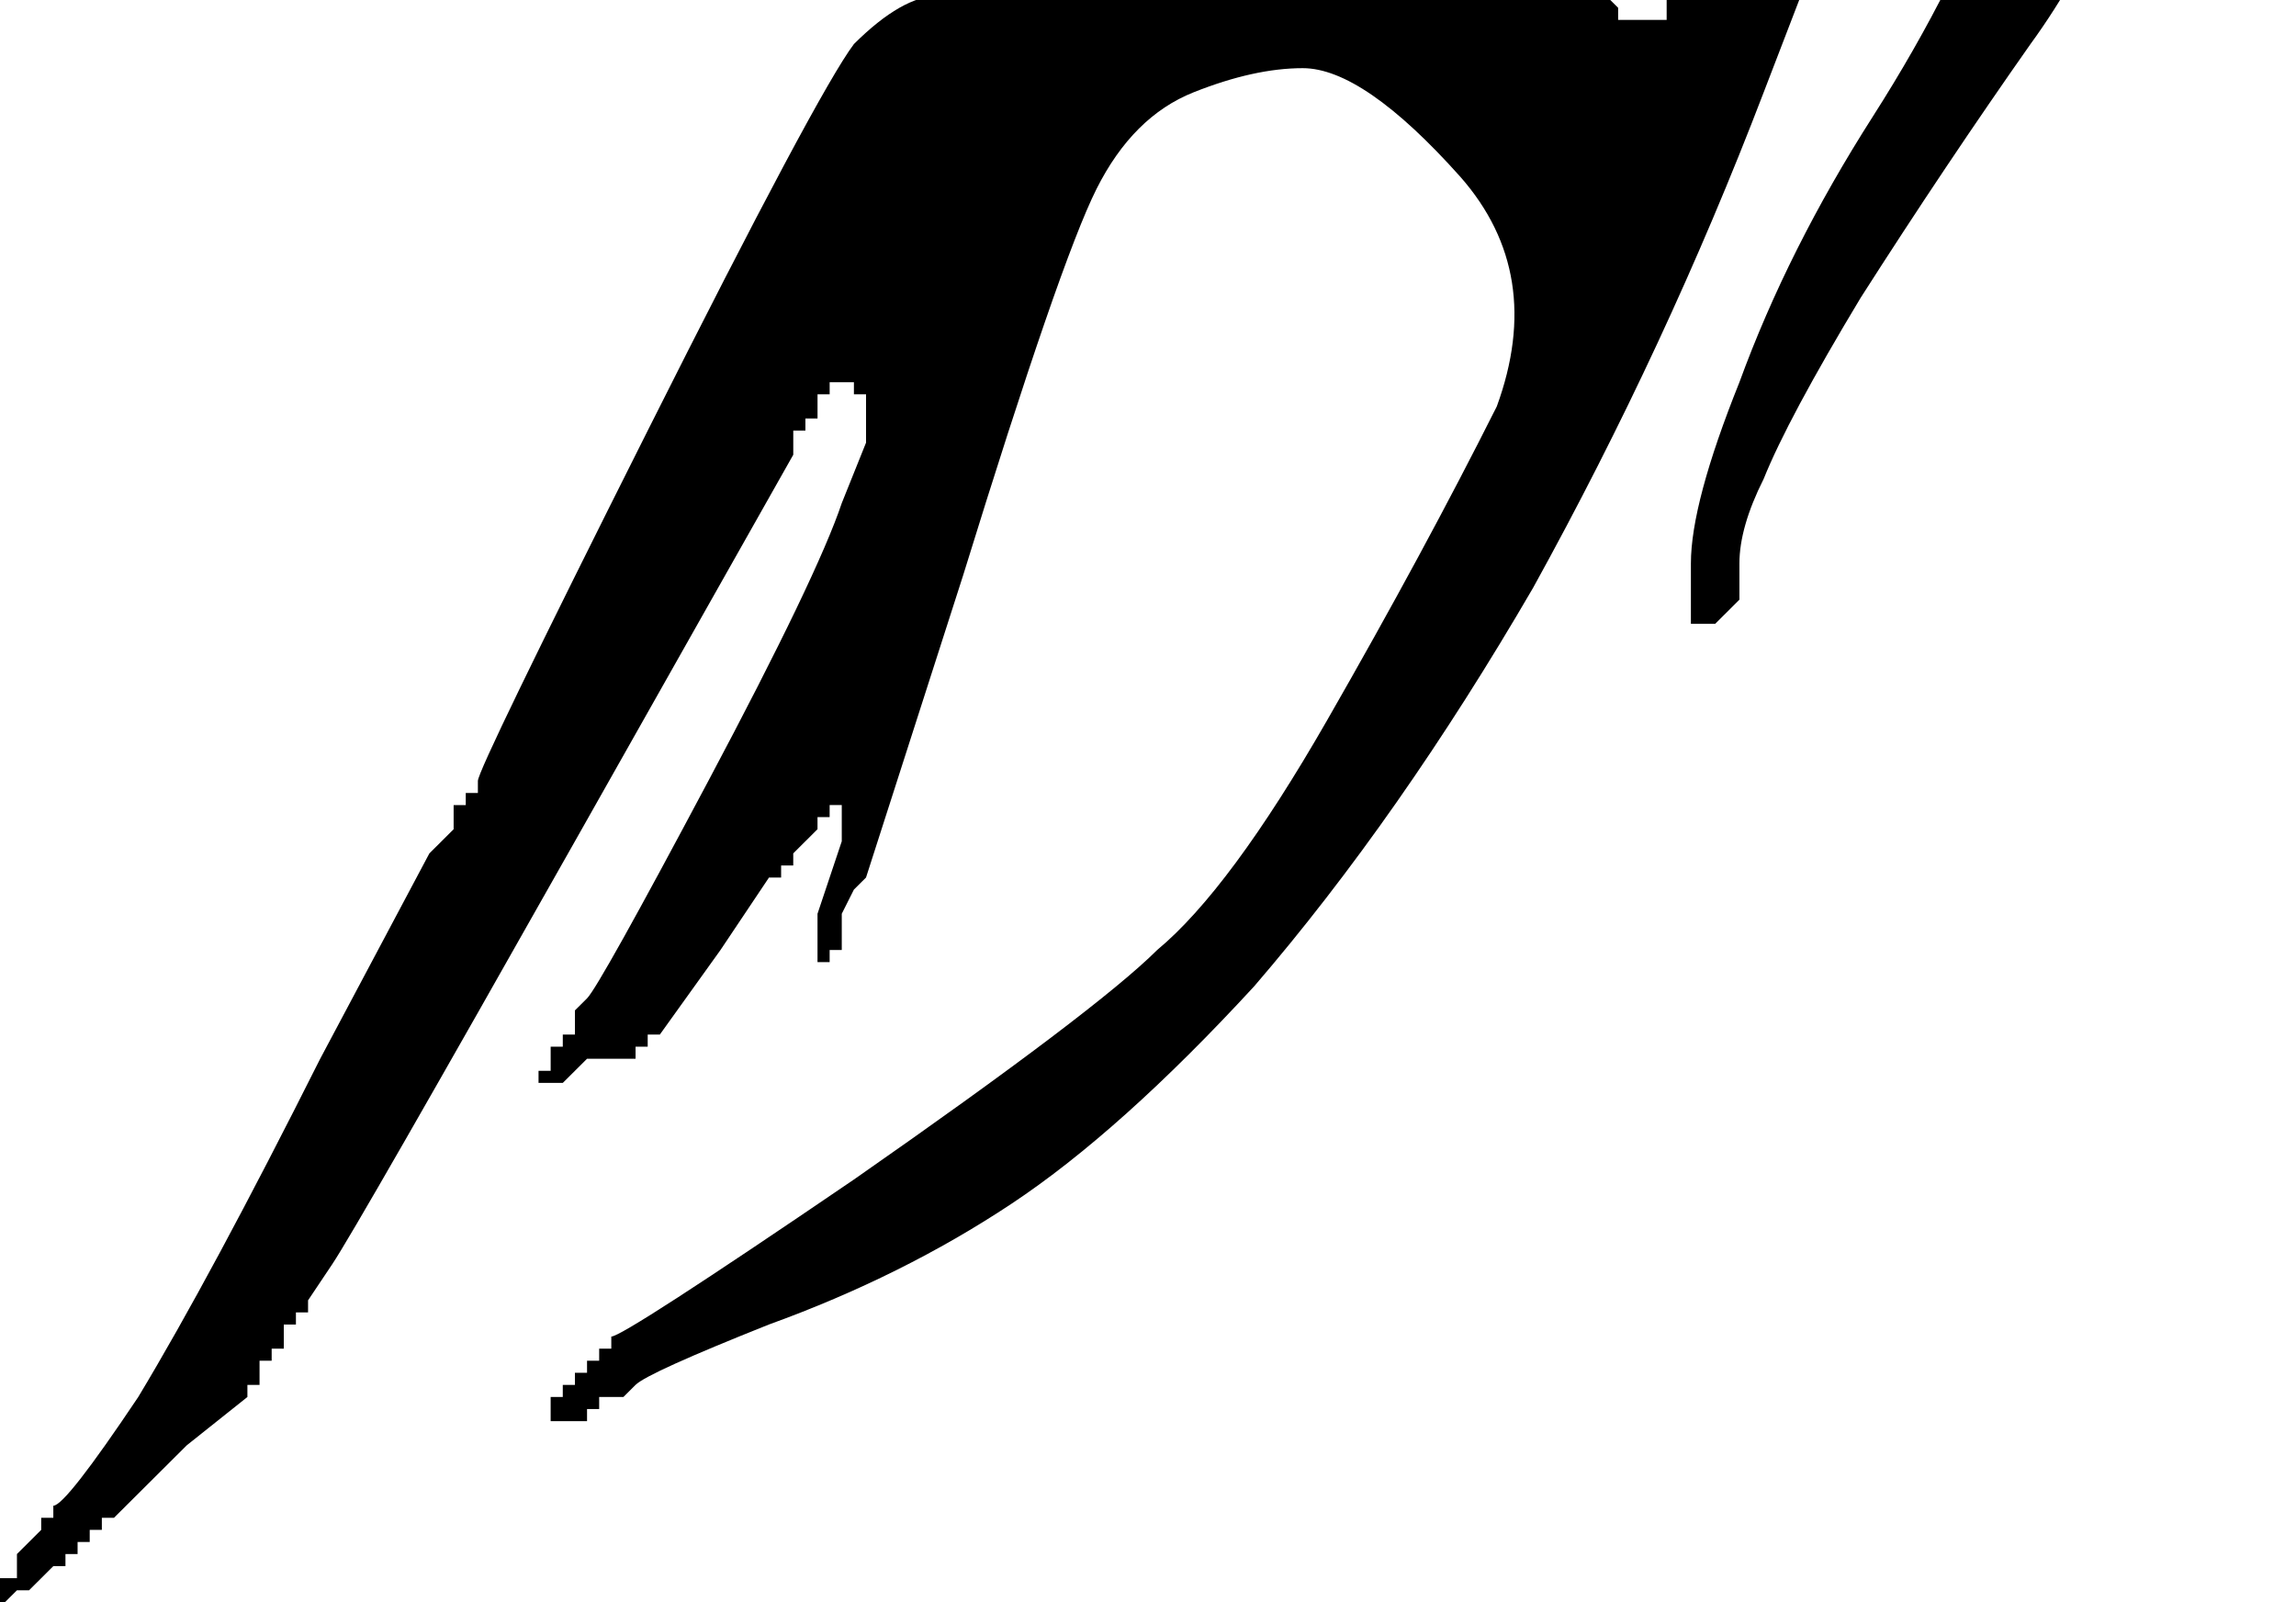 <?xml version="1.0"?><svg width="311" height="217" xmlns="http://www.w3.org/2000/svg">
 <g>
  <title>Layer 1</title>
  <path id="svg_1" d="m508.357,1.055l1.643,0l0,1.636c-1.095,1.091 -1.643,2.181 -1.643,3.272c-1.095,0 -3.286,0.545 -6.572,1.636l-4.929,0l-1.643,0c0,-1.091 -5.477,-4.908 -16.431,-11.452c-10.954,-7.634 -20.812,-13.633 -29.576,-17.995c-9.859,-3.272 -18.622,-7.089 -26.289,-11.452c-7.668,-4.363 -15.883,-9.816 -24.646,-16.359c-9.859,-6.544 -18.074,-10.906 -24.646,-13.088c-7.668,-2.181 -13.692,-6.544 -18.074,-13.088l-6.572,-9.816l0,-1.636l-1.643,0l0,0l0,-1.636l0,0l0,0l-1.643,0l0,0l0,-1.636l-1.643,0l0,0l0,-1.636l-1.643,0l-1.643,0l0,-1.636l0,0l-1.643,0l0,-1.636l0,0l-1.643,0l1.643,16.359c1.095,9.816 2.738,15.814 4.929,17.995c3.286,1.091 7.12,2.727 11.502,4.908c5.477,2.181 9.311,5.998 11.502,11.452c3.286,5.453 6.572,8.725 9.859,9.816c2.191,1.091 3.834,1.636 4.929,1.636l1.643,0l1.643,1.636l1.643,1.636l0,0l0,0l1.643,0l0,0l0,1.636l1.643,0l0,0l0,1.636l-1.643,0l-1.643,0l-6.572,1.636c-4.382,1.091 -8.215,1.636 -11.502,1.636c-3.286,0 -9.311,0.545 -18.074,1.636l-11.502,1.636l-1.643,-1.636l-1.643,-1.636l0,0l-1.643,0l0,-3.272c0,-2.181 1.643,-4.363 4.929,-6.544l4.929,-3.272l0,-1.636l0,-1.636l-1.643,0l0,0l-1.643,-1.636c-1.095,-1.091 -4.382,-2.727 -9.859,-4.908c-5.477,-2.181 -9.311,-8.18 -11.502,-17.995l-4.929,-13.088l0,0l0,-1.636l0,0l0,0l-1.643,0l0,0l-1.643,-1.636l-3.286,0l0,1.636l0,1.636l-1.643,1.636l-1.643,3.272l-8.215,29.447c-5.477,20.722 -12.597,37.081 -21.36,49.078c-7.668,10.906 -15.335,22.358 -23.003,34.355c-6.572,10.906 -10.954,19.086 -13.145,24.539c-2.191,4.363 -3.286,8.18 -3.286,11.452l0,4.908l-1.643,1.636l-1.643,1.636l0,0l0,0l0,0l-1.643,0l0,0l-1.643,0l0,-8.18c0,-5.453 2.191,-13.633 6.572,-24.539c4.382,-11.997 10.406,-23.994 18.074,-35.991c7.668,-11.997 13.692,-23.994 18.074,-35.991l6.572,-19.631l0,-4.908l0,-4.908l-1.643,0l0,0l-3.286,0l-3.286,0l0,0l-1.643,0l0,0l0,0l-1.643,1.636l-1.643,1.636l0,0l0,0l-1.643,0l0,0l0,1.636l-1.643,0l-4.929,11.452c-3.286,7.634 -9.311,22.903 -18.074,45.806c-8.763,22.903 -19.169,45.261 -31.219,67.074c-12.049,20.722 -24.646,38.717 -37.791,53.986c-12.049,13.088 -23.003,22.903 -32.862,29.447c-9.859,6.544 -20.812,11.997 -32.862,16.359c-10.954,4.363 -16.979,7.089 -18.074,8.18l-1.643,1.636l-1.643,0l-1.643,0l0,1.636l0,0l-1.643,0l0,1.636l-1.643,0l-3.286,0l0,1.636l0,0l0,-1.636l0,-1.636l0,0l0,-1.636l0,0l0,0l1.643,0l0,0l0,-1.636l1.643,0l0,0l0,-1.636l0,0l0,0l1.643,0l0,0l0,-1.636l1.643,0l0,0l0,-1.636l0,0l0,0l1.643,0l0,0l0,-1.636c1.095,0 12.049,-7.089 32.862,-21.267c21.908,-15.269 35.6,-25.63 41.077,-31.083c6.572,-5.453 14.24,-15.814 23.003,-31.083c8.763,-15.269 16.431,-29.447 23.003,-42.535c4.382,-11.997 2.738,-22.358 -4.929,-31.083c-8.763,-9.816 -15.883,-14.724 -21.36,-14.724c-4.382,0 -9.311,1.091 -14.788,3.272c-5.477,2.181 -9.859,6.544 -13.145,13.088c-3.286,6.544 -9.311,23.994 -18.074,52.35l-13.145,40.899l-1.643,1.636l-1.643,3.272l0,3.272l0,1.636l-1.643,0l0,1.636l0,0l-1.643,0l0,-3.272l0,-3.272l1.643,-4.908l1.643,-4.908l0,-3.272l0,-1.636l-1.643,0l0,1.636l0,0l-1.643,0l0,0l0,0l0,1.636l0,0l-1.643,1.636l-1.643,1.636l0,0l0,1.636l0,0l0,0l-1.643,0l0,0l0,1.636l-1.643,0l-6.572,9.816c-5.477,7.634 -8.215,11.452 -8.215,11.452l-1.643,0l0,0l0,0l0,1.636l0,0l-1.643,0l0,1.636l-3.286,0l-3.286,0l-1.643,1.636l-1.643,1.636l-1.643,0l-1.643,0l0,-1.636l1.643,0l0,-1.636l0,-1.636l1.643,0l0,-1.636l0,0l1.643,0l0,-1.636l0,-1.636l1.643,-1.636c1.095,-1.091 6.572,-10.906 16.431,-29.447c9.859,-18.541 15.883,-31.083 18.074,-37.627l3.286,-8.18l0,-3.272l0,-3.272l-1.643,0l0,-1.636l-1.643,0l-1.643,0l0,1.636l-1.643,0l0,1.636l0,1.636l-1.643,0l0,1.636l0,0l-1.643,0l0,1.636l0,1.636l-29.576,52.35c-19.717,34.9 -30.671,53.986 -32.862,57.258c-2.191,3.272 -3.286,4.908 -3.286,4.908l0,1.636l0,0l0,0l-1.643,0l0,1.636l0,0l-1.643,0l0,1.636l0,1.636l-1.643,0l0,0l0,1.636l-1.643,0l0,1.636l0,1.636l-1.643,0l0,1.636l-8.215,6.544c-6.572,6.544 -9.859,9.816 -9.859,9.816l0,0l-1.643,0l0,0l0,1.636l-1.643,0l0,0l0,1.636l0,0l0,0l-1.643,0l0,0l0,1.636l-1.643,0l0,0l0,1.636l0,0l0,0l-1.643,0l0,0l-1.643,1.636l-1.643,1.636l0,0l-1.643,0l0,0l0,0l-1.643,1.636l-1.643,0l0,-1.636l0,-1.636l1.643,0l1.643,0l0,-1.636l0,-1.636l1.643,-1.636l1.643,-1.636l0,0l0,-1.636l0,0l0,0l1.643,0c0,0 0,-0.545 0,-1.636c1.095,0 4.929,-4.908 11.502,-14.723c6.572,-10.906 14.788,-26.175 24.646,-45.806l14.788,-27.811l0,0l0,0l1.643,-1.636l1.643,-1.636l0,-1.636l0,-1.636l1.643,0l0,-1.636l0,0l1.643,0l0,-1.636c0,-1.091 7.668,-16.905 23.003,-47.442c15.335,-30.538 24.646,-47.988 27.932,-52.35c4.382,-4.363 8.215,-6.544 11.502,-6.544c4.382,0 8.215,-2.727 11.502,-8.18c3.286,-4.363 8.215,-11.452 14.788,-21.267c6.572,-9.816 10.954,-15.814 13.145,-17.995l4.929,-1.636l1.643,0l1.643,0l4.929,1.636c2.191,2.181 7.668,8.725 16.431,19.631c6.572,10.906 10.954,17.995 13.145,21.267c2.191,2.181 3.834,3.272 4.929,3.272l1.643,0l0,1.636l0,0l1.643,1.636l1.643,1.636l0,0l0,1.636l0,0l0,0l1.643,0l0,0l1.643,0l1.643,0l0,0l1.643,0l0,-3.272l0,-1.636l11.502,-24.539c7.668,-16.359 13.692,-27.266 18.074,-32.719c5.477,-4.363 10.954,-9.27 16.431,-14.724c6.572,-5.453 15.335,-15.814 26.289,-31.083c10.954,-15.269 17.526,-23.994 19.717,-26.175c3.286,-2.181 7.668,-4.363 13.145,-6.544c5.477,0 12.049,2.727 19.717,8.18c6.572,5.453 14.24,11.452 23.003,17.995c6.572,7.634 13.692,16.359 21.36,26.175c7.668,10.906 15.335,19.631 23.003,26.175c8.763,6.544 21.908,15.269 39.434,26.175c17.526,10.906 30.123,18.541 37.791,22.903c6.572,6.544 10.406,9.816 11.502,9.816c1.095,0 1.643,0.545 1.643,1.636z" stroke-width="0" fill-rule="evenodd" fill="#000000"/>
 </g>

</svg>